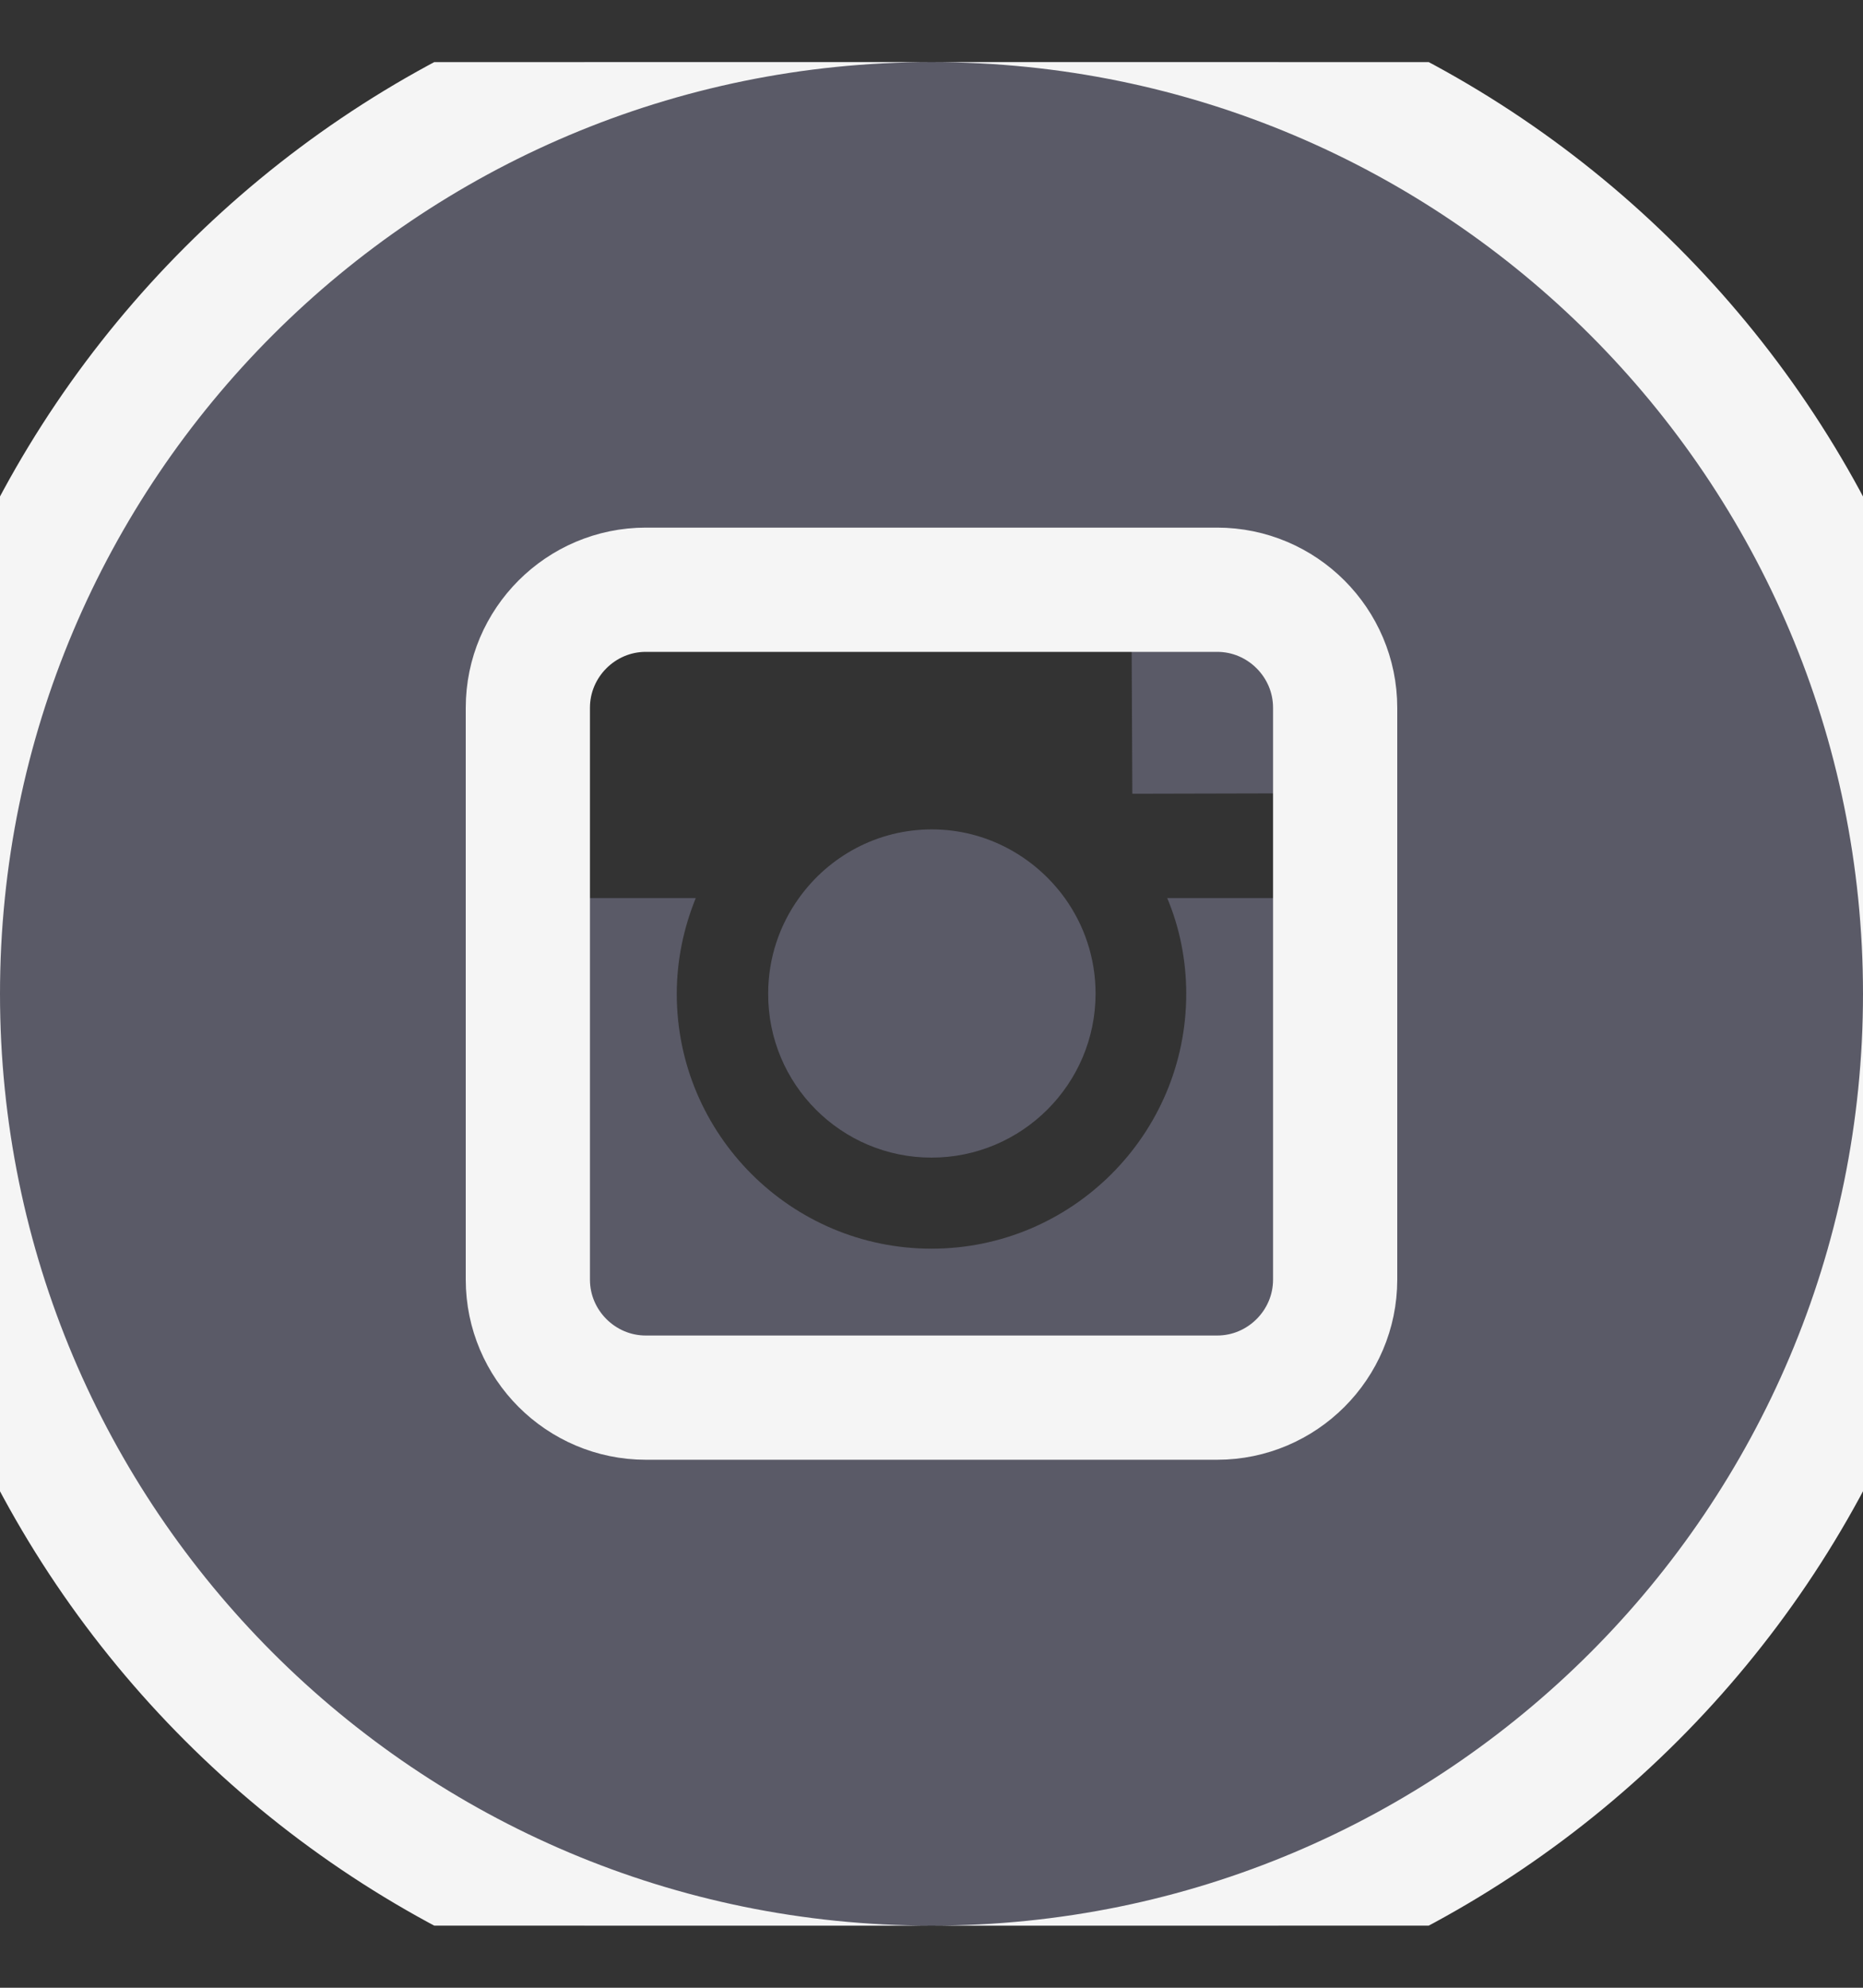 <svg width="15" height="16" viewBox="0 0 15 16" fill="none" xmlns="http://www.w3.org/2000/svg">
<rect x="0" y="0" width="15" height="16" fill="#333333" stroke="none"/>
<g clip-path="url(#clip0_73_900)">
<path d="M7.5 9.318C8.227 9.318 8.821 8.727 8.821 7.997C8.821 7.71 8.728 7.443 8.572 7.227C8.332 6.896 7.942 6.676 7.503 6.676C7.063 6.676 6.674 6.893 6.434 7.227C6.278 7.443 6.185 7.71 6.185 7.997C6.182 8.727 6.773 9.318 7.5 9.318Z" fill="#5A5A67"/>
<path d="M10.383 6.386V5.278V5.114H10.219L9.111 5.117L9.117 6.389L10.383 6.386Z" fill="#5A5A67"/>
<path d="M9.551 8C9.551 9.131 8.631 10.051 7.5 10.051C6.369 10.051 5.449 9.131 5.449 8C5.449 7.728 5.505 7.467 5.602 7.229H4.482V10.3C4.482 10.695 4.805 11.018 5.2 11.018H9.8C10.195 11.018 10.518 10.695 10.518 10.3V7.229H9.398C9.498 7.467 9.551 7.728 9.551 8Z" fill="#5A5A67"/>
<path d="M7.5 0C3.081 0 -0.5 3.581 -0.5 8C-0.5 12.419 3.081 16 7.5 16C11.919 16 15.5 12.419 15.5 8C15.5 3.581 11.919 0 7.5 0ZM10.75 7.229V10.3C10.75 10.823 10.323 11.25 9.8 11.25H5.2C4.677 11.25 4.25 10.823 4.25 10.3V7.229V5.697C4.25 5.174 4.677 4.747 5.2 4.747H9.8C10.323 4.747 10.75 5.174 10.75 5.697V7.229Z" fill="#5A5A67" stroke="#F5F5F5"/>
</g>
<defs>
<clipPath id="clip0_73_900">
<rect width="15" height="15" fill="white" transform="translate(0 0.5)"/>
</clipPath>
</defs>
</svg>

